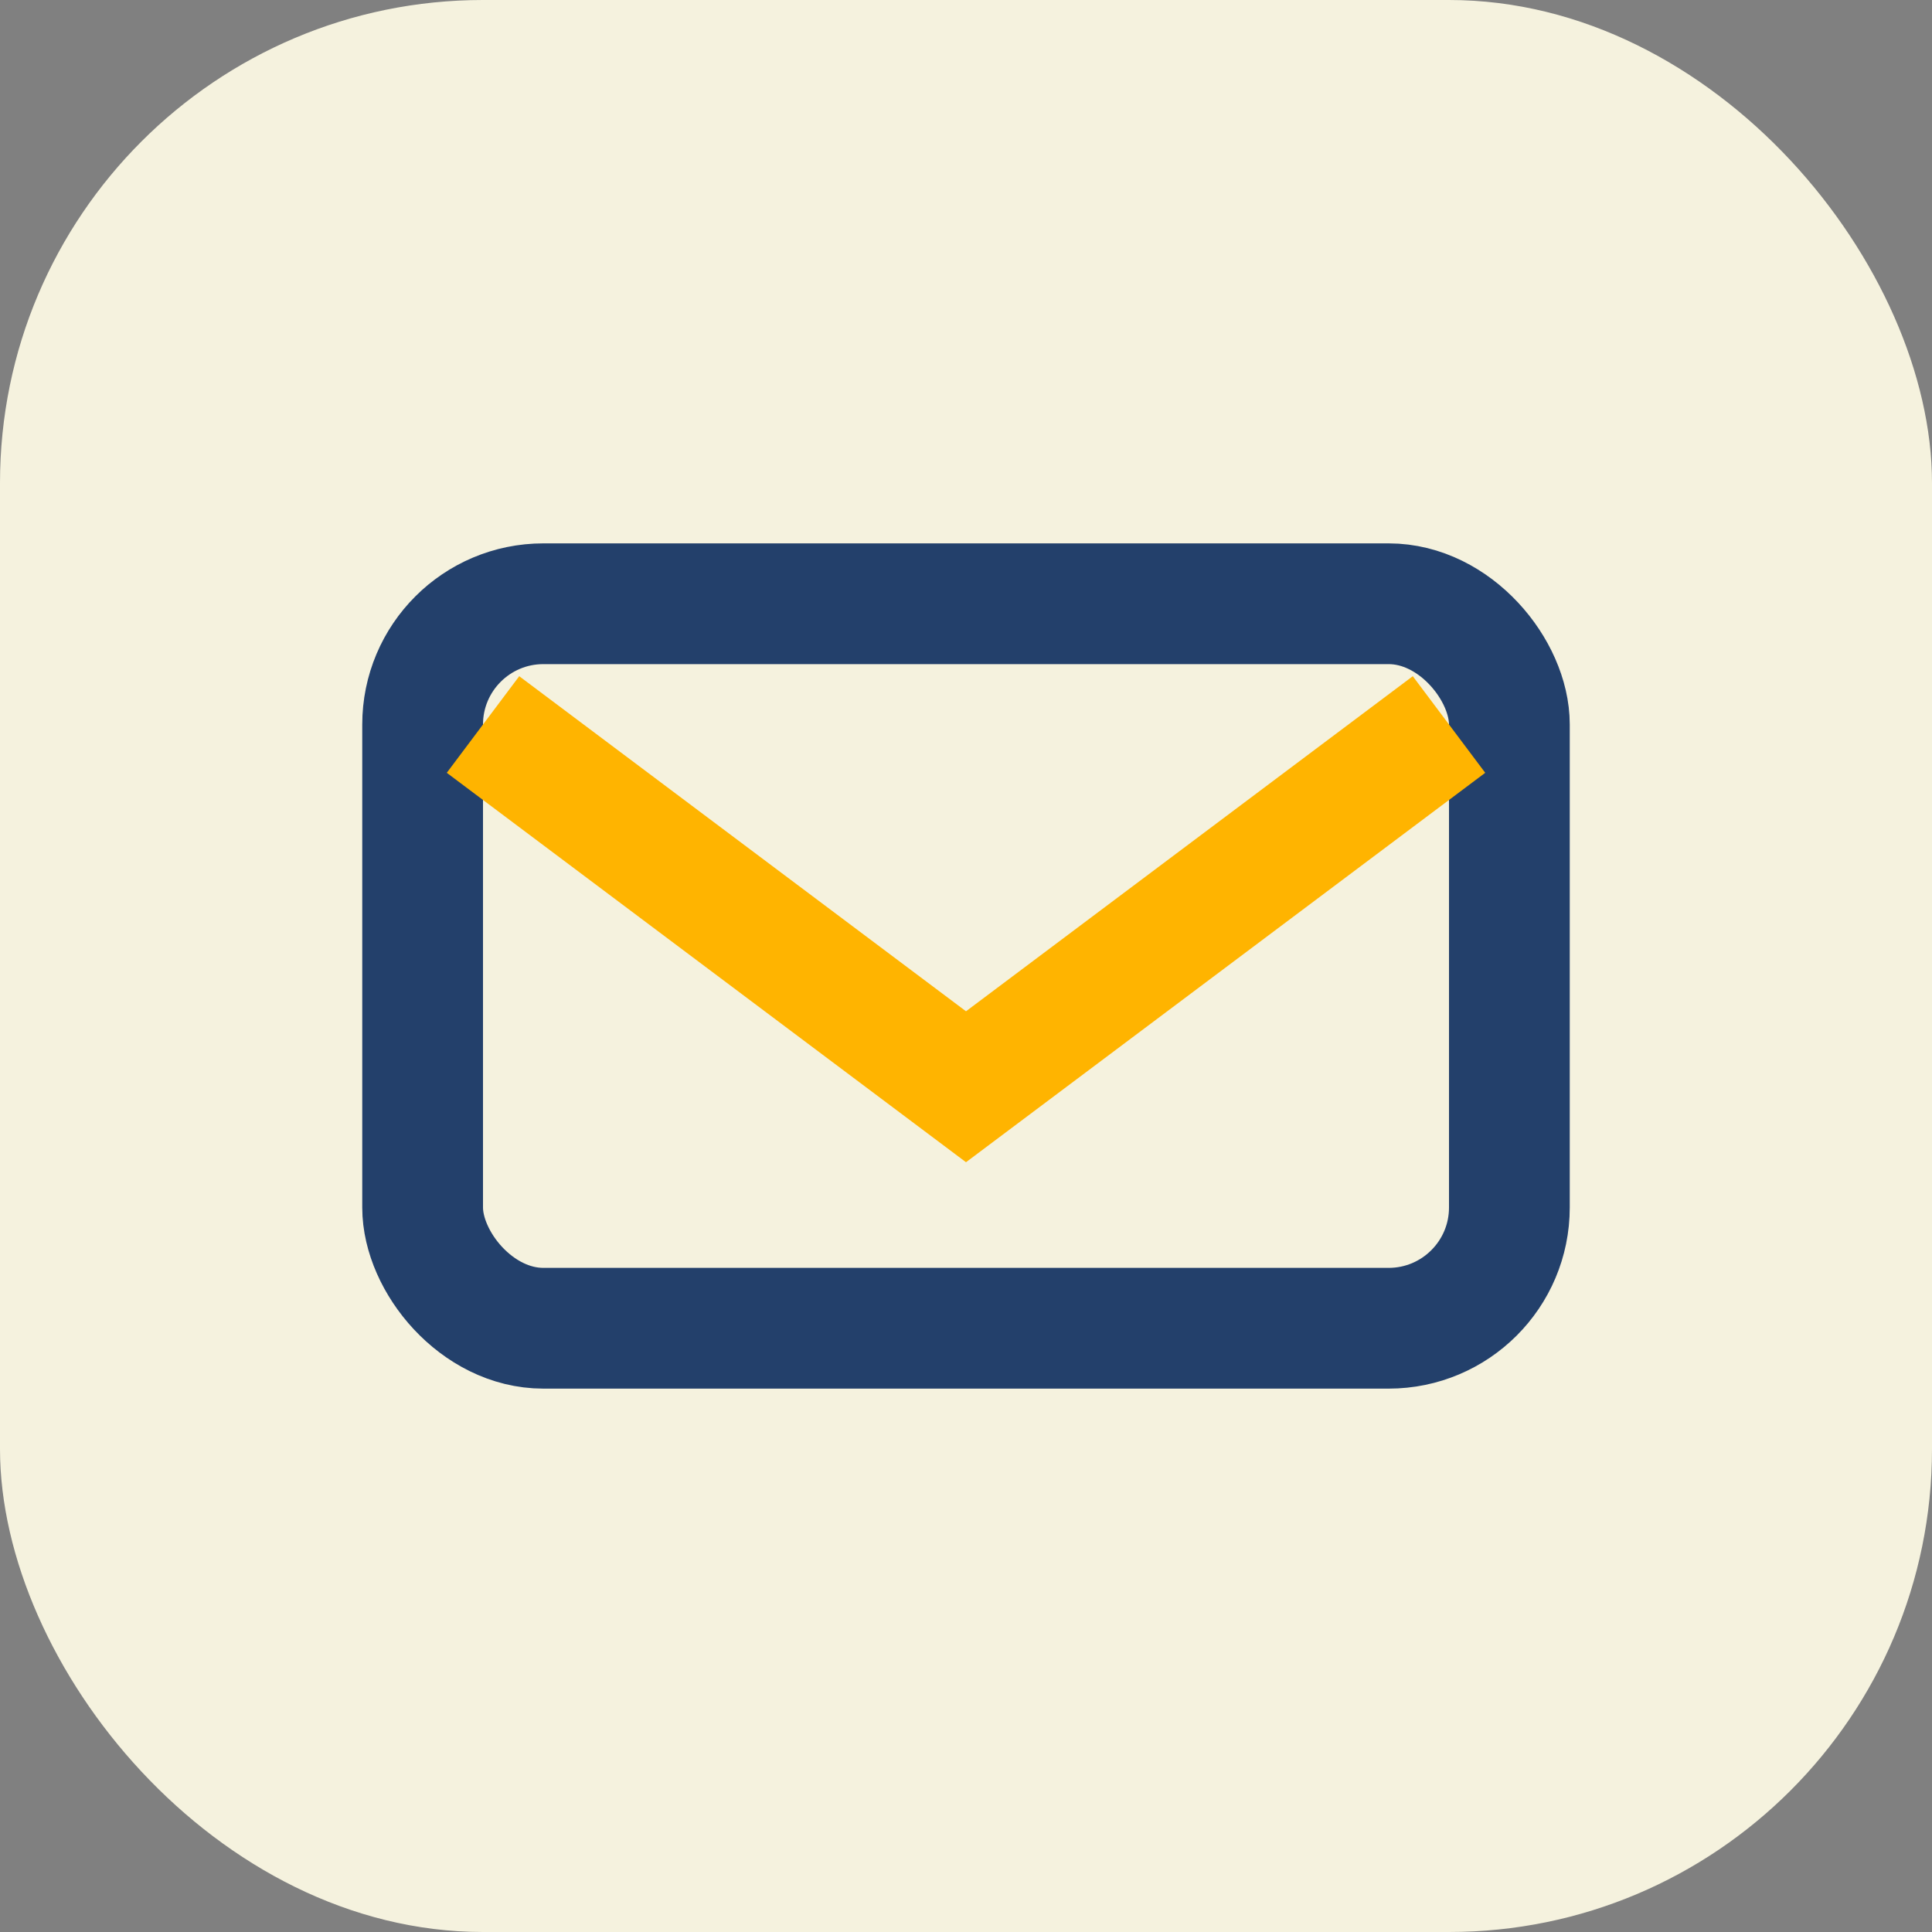 <?xml version="1.0" encoding="UTF-8"?>
<svg xmlns="http://www.w3.org/2000/svg" width="32" height="32" viewBox="0 0 32 32"><rect x="0" y="0" width="32" height="32" fill="#808080" stroke="none"/><rect width="32" height="32" rx="8" fill="#F5F2DE"/><rect x="7" y="10" width="18" height="12" rx="2" fill="none" stroke="#23406B" stroke-width="2"/><path d="M8 12l8 6 8-6" stroke="#FFB400" stroke-width="2" fill="none"/></svg>